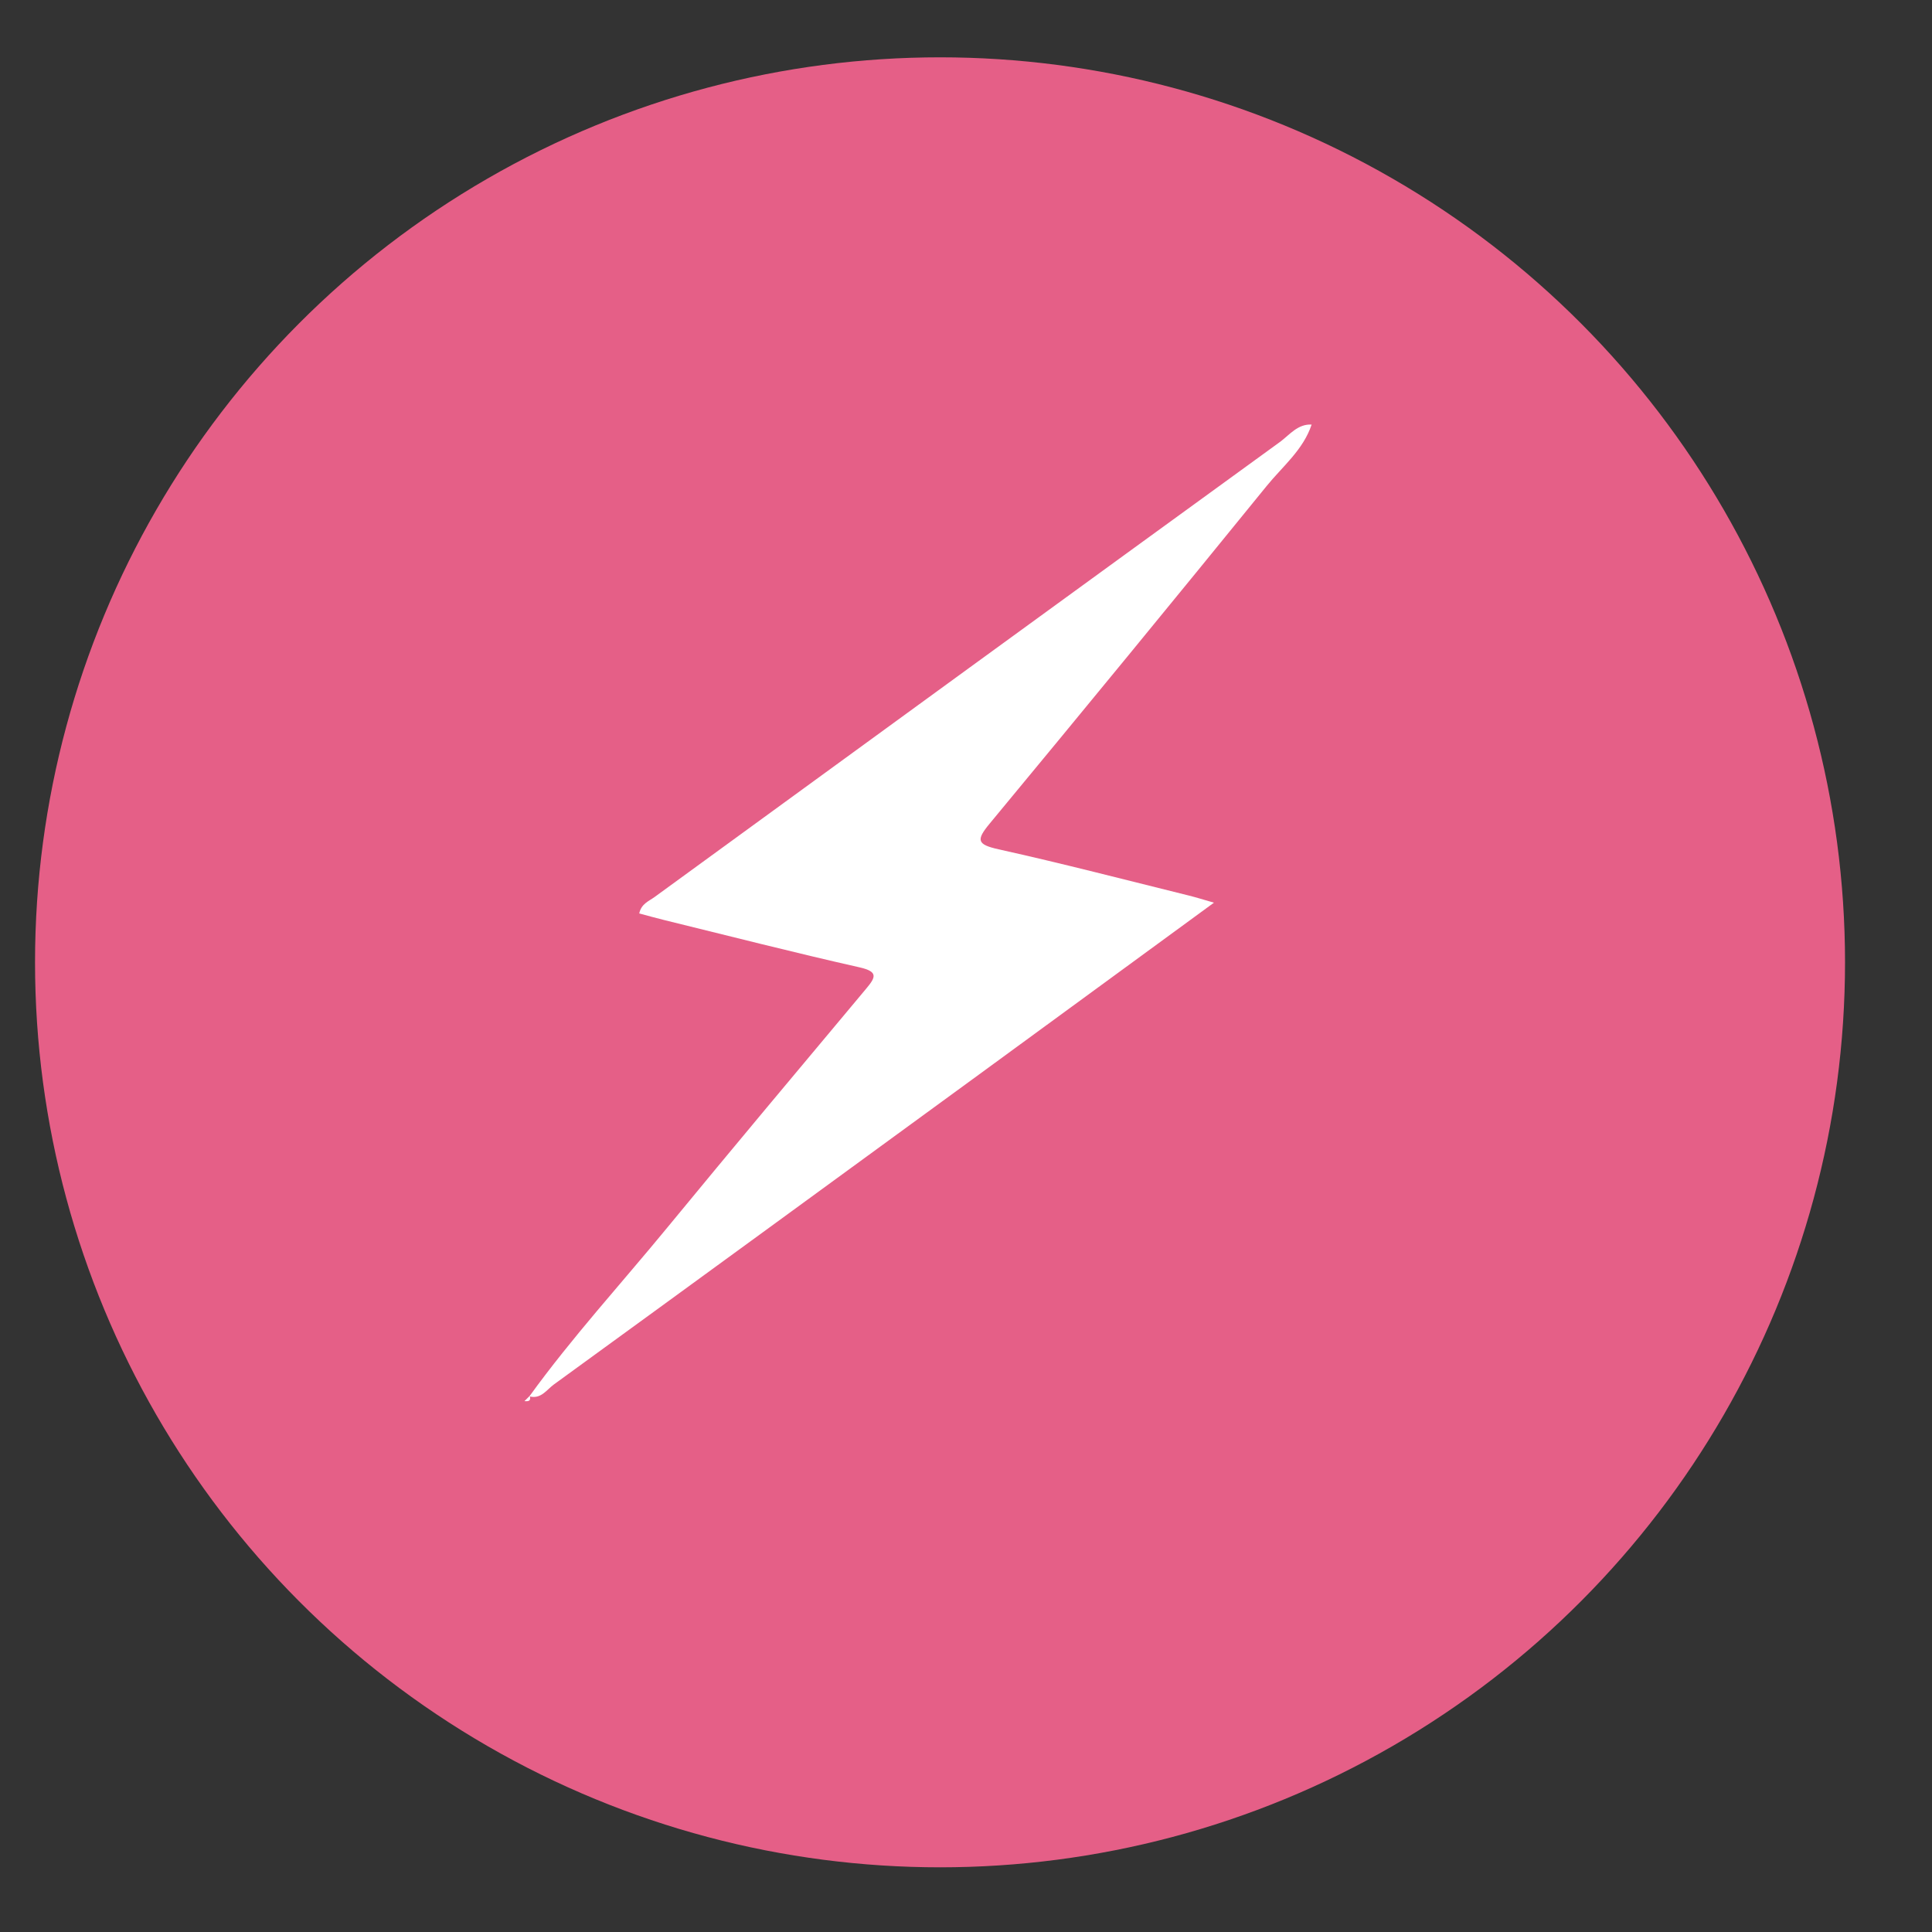 <?xml version="1.0" encoding="utf-8"?>
<!-- Generator: Adobe Illustrator 23.0.0, SVG Export Plug-In . SVG Version: 6.00 Build 0)  -->
<svg version="1.1" xmlns="http://www.w3.org/2000/svg" xmlns:xlink="http://www.w3.org/1999/xlink" x="0px" y="0px"
	 viewBox="0 0 283.46 283.46" style="enable-background:new 0 0 283.46 283.46;" xml:space="preserve">
<rect x="0" y="0" width="283.46" height="283.46" fill="#333333" stroke="none"/>
<style type="text/css">
	.st0{display:none;}
	.st1{display:inline;}
	.st2{fill:#751631;}
	.st3{fill:#FFFFFF;}
	.st4{fill:#9CC344;}
	.st5{display:inline;fill:#D6C391;}
	.st6{fill:#E55F87;}
	.st7{display:inline;fill:#2B519A;}
	.st8{display:inline;fill:#FFFFFF;}
	.st9{display:inline;fill:#EA8C37;}
	.st10{fill:#38773B;}
	.st11{fill:#55A03F;}
	.st12{fill:#EFDD3C;}
	.st13{fill:#EE8C2F;}
	.st14{fill:#E64034;}
	.st15{fill:#E3143F;}
	.st16{display:inline;fill:#856FAC;}
	.st17{display:inline;fill:#C3986F;}
	.st18{display:inline;fill:#1C1D1C;}
	.st19{display:inline;fill:#2093C3;}
</style>
<g id="Calque_1" class="st0">
	<g class="st1">
		<circle class="st2" cx="138.15" cy="141.47" r="132.78"/>
		<g>
			<path class="st3" d="M170.48,118.99c-7.67,0-13.9-6.24-13.9-13.91s6.24-13.9,13.9-13.9s13.91,6.24,13.91,13.9
				c0,0.68-0.05,1.33-0.14,1.98h14.49c0.05-0.66,0.07-1.32,0.07-1.98c0-15.61-12.7-28.32-28.33-28.32
				c-15.61,0-28.32,12.7-28.32,28.32c0,15.62,12.7,28.33,28.32,28.33h55.76v-14.42H170.48z"/>
			<path class="st3" d="M95.48,137.81c-13.83,0-25.08-11.25-25.08-25.09c0-13.83,11.25-25.08,25.08-25.08
				c13.84,0,25.09,11.25,25.09,25.08c0,4.05-0.96,7.88-2.69,11.27l12.85,6.53c2.72-5.34,4.25-11.4,4.25-17.8
				c0-21.78-17.72-39.5-39.51-39.5c-21.78,0-39.5,17.72-39.5,39.5c0,21.79,17.72,39.51,39.5,39.51h130.77v-14.42H95.48z"/>
			<path class="st3" d="M111.33,156.62c-19.05,0-34.55,15.5-34.55,34.55c0,19.05,15.5,34.55,34.55,34.55s34.55-15.5,34.55-34.55
				c0-1.82-0.14-3.6-0.42-5.35l-14.1,3.29c0.07,0.68,0.11,1.37,0.11,2.06c0,11.1-9.03,20.13-20.13,20.13s-20.13-9.03-20.13-20.13
				c0-11.1,9.03-20.13,20.13-20.13h114.91v-14.42H111.33z"/>
		</g>
	</g>
</g>
<g id="Calque_2" class="st0">
	<g class="st1">
		<circle class="st4" cx="137.68" cy="141.12" r="132.78"/>
		<g>
			<path class="st3" d="M216.5,91.21c-4.71,1.24-9.35,0.24-13.93-0.67c-5.48-1.09-10.87-0.63-16.31,1.89
				c7.12,12.45,5.68,25.41,2.02,38.42c-0.7,2.49-0.71,4.08,1.56,5.98c5.07,4.24,7.35,9.94,6.98,17.48
				c-2.24-5.01-4.51-9.04-8.97-11.35c-2.34-1.21-3.56-1.16-4.67,1.54c-2.26,5.54-5.16,10.79-8.5,15.75c-1.3,1.94-1,2.88,0.86,4.25
				c5.83,4.29,9.42,9.85,8.71,17.57c-2.59-5.86-6.86-9.67-13.01-11.27c-2.15-0.56-3.74-0.34-5.29,1.79
				c-2.69,3.71-5.77,7.16-8.95,10.46c-1.85,1.92-2.3,3.09-0.22,5.29c4.56,4.84,6.12,10.76,4.88,17.4c-1.61-0.04-1.1-1.36-1.31-2.13
				c-0.91-3.32-2.61-6.12-5.28-8.31c-4.79-3.93-6.15-3.84-11,0.01c-3.59,2.85-7.28,5.61-11.11,8.12c-2,1.32-2.17,2.42-0.94,4.31
				c1.67,2.56,3.16,5.23,4.67,7.9c0.67,1.18,1.62,2.34,1.31,3.07c-2.8-2.45-6.08-4.91-8.83-7.85c-2.23-2.39-3.84-2.89-7.01-1.28
				c-9.41,4.76-19.32,7.88-30.12,6.27c-1.78-0.27-3.54-0.65-5.32-0.98c-15.11-7.78-21.04-20.37-18-38.2
				c0.7-4.11,1.39-8.24,2.82-12.17c0.83-2.28-0.02-3.21-2.15-3.86c-3.21-0.98-6.54-0.54-10.52-0.96c4.19-2.69,8.15-3.58,12.32-3.28
				c2.31,0.17,3.48-0.49,4.36-2.69c2.2-5.57,4.97-10.9,8.31-15.86c1.68-2.5,1.08-3.82-1.06-5.43c-4.32-3.25-9.18-4.48-14.49-4.69
				c6.03-3.11,12.26-2.92,18.3-0.29c2.59,1.13,3.67,0.76,5.31-1.4c3.45-4.54,7.2-8.87,11.1-13.03c1.76-1.88,1.62-3.17,0.12-4.92
				c-2.99-3.5-6.62-5.9-11.14-6.91c-1.46-0.32-2.91-0.67-4.89-1.13c8.2-2.33,15.16-0.78,21.53,3.68c1.44,1.01,2.35,1.38,3.86,0.04
				c5.51-4.92,11.43-9.34,17.83-13.06c1.71-0.99,1.83-1.71,0.35-3.02c-2.78-2.46-5.93-4.09-9.54-4.88c-1.15-0.25-2.53,0.13-3.5-1.23
				c6.93-1.75,13.29-0.71,19.19,2.98c1.52,0.95,2.77,1.32,4.56,0.57c10.63-4.44,21.46-6.97,32.8-2.57c1.96,0.76,2.04-0.43,2.09-1.82
				c0.15-4.05,0.14-8.05-1.6-11.88c-1.58-3.48-1.04-7.06-0.2-10.65c0.45-1.92,1.42-2.23,2.95-1.24c3.75,2.41,6.28,5.72,6.05,10.29
				c-0.26,5.27-0.76,10.61-3.84,15.19c-1.07,1.59-1.21,2.94,0.7,3.6c1.83,0.63,2.23,4.76,5.5,2.02c4.61-3.85,10.16-5.63,16.06-6.42
				C208.63,80.76,214.52,84.58,216.5,91.21z M113.93,121.51c-4.88,4.88-8.96,10.15-13.06,15.43c-1.72,2.22-1.7,3.93-0.32,6.33
				c9.04,15.74,22.3,26.82,38.19,35.07c1.58,0.82,2.71,0.93,4.04-0.43c4.21-4.27,8.28-8.65,12.01-13.34
				c0.97-1.21,1.54-1.98-0.22-3.18C138.69,150.56,124.83,137.62,113.93,121.51z M131.6,187.69c-16.37-9-29.8-20.41-39.73-36.48
				c-5.89,12.4-11.3,24.39-9.42,38.2c1.18,8.72,6.25,13.2,14.97,12.96C110.44,202.02,120.83,195.29,131.6,187.69z M172.23,135.44
				c-0.27-1.77-1.3-2.77-2.16-3.82c-6.83-8.35-14.66-15.7-23.78-21.42c-13.36-8.38-7.99-8.5-21.28,0.93
				c-2.45,1.74-2.22,3.07-0.67,5.3c8.58,12.37,19.28,22.61,31.26,31.6c7.44,5.58,7.48,5.59,11.82-2.69
				C169.16,142.04,170.7,138.62,172.23,135.44z M176.06,120.82c3.01-8.91,1.3-19.69-4.16-23.59c-7.73-5.51-15.69-2.75-24.17,0.05
				C158.53,104.07,167.75,111.76,176.06,120.82z"/>
		</g>
	</g>
</g>
<g id="Calque_3" class="st0">
	<circle class="st5" cx="137.59" cy="141.09" r="132.78"/>
	<g class="st1">
		<path class="st3" d="M213.07,124.55c-6.24-6.9-14.12-10.36-23.66-10.36c-8.74,0-16.31,3.64-22.69,10.91V86.19H146v20.37
			c-1.03-3.04-2.47-5.76-4.33-8.18c-4.17-5.42-9.36-8.95-15.55-10.58c-4.03-1.07-12.68-1.62-25.95-1.62H65.17v108.05h21.82v-40.76
			h14.22c9.88,0,17.43-0.52,22.63-1.55c3.84-0.83,7.6-2.54,11.32-5.12c3.71-2.58,6.76-6.13,9.17-10.64
			c0.64-1.22,1.21-2.51,1.67-3.88v61.96h19.23v-11.5c3.15,4.37,6.89,7.67,11.24,9.9c4.35,2.24,8.76,3.35,13.23,3.35
			c9.08,0,16.81-3.61,23.18-10.83c6.36-7.23,9.54-17.52,9.54-30.88C222.43,141.37,219.31,131.46,213.07,124.55z M123,128.12
			c-1.65,2.4-3.92,4.17-6.82,5.3c-2.9,1.14-8.65,1.7-17.25,1.7H86.99v-30.66h10.53c7.87,0,13.1,0.24,15.7,0.73
			c3.54,0.64,6.46,2.24,8.77,4.79c2.3,2.56,3.46,5.8,3.46,9.73C125.47,122.91,124.64,125.71,123,128.12z M196.38,173.78
			c-3.22,3.91-7.11,5.86-11.68,5.86c-5.95,0-10.71-2.76-14.3-8.25c-2.56-3.88-3.84-9.88-3.84-17.99c0-7.86,1.65-13.72,4.95-17.57
			c3.29-3.86,7.41-5.79,12.38-5.79c5.06,0,9.21,1.98,12.45,5.93c3.24,3.96,4.87,10.4,4.87,19.35
			C201.21,163.72,199.59,169.87,196.38,173.78z"/>
	</g>
</g>
<g id="Calque_4">
	<circle class="st6" cx="137.92" cy="141.19" r="132.78"/>
	<g>
		<path class="st3" d="M192.44,62.29c-1.23,3.72-4.28,6.15-6.62,9.04c-13.46,16.57-27,33.07-40.62,49.51
			c-2.01,2.43-1.86,3.06,1.31,3.77c9.35,2.07,18.63,4.49,27.94,6.79c1.09,0.27,2.16,0.61,3.66,1.04
			c-11.73,8.58-23.09,16.9-34.47,25.21c-20.78,15.17-41.56,30.35-62.38,45.48c-1.06,0.77-1.9,2.2-3.59,1.74
			c6.26-8.66,13.48-16.54,20.25-24.78c9.65-11.74,19.42-23.38,29.17-35.04c1.38-1.65,1.81-2.49-0.97-3.12
			c-9.59-2.16-19.11-4.6-28.66-6.94c-1.22-0.3-2.44-0.64-3.67-0.97c0.29-1.41,1.4-1.8,2.22-2.39c30.61-22.3,61.22-44.6,91.87-66.85
			C189.25,63.74,190.43,62.19,192.44,62.29z"/>
		<path class="st3" d="M77.72,204.8c0.24,0.75-0.19,0.83-0.77,0.77C77.21,205.32,77.46,205.06,77.72,204.8z"/>
		<path class="st3" d="M77.01,205.51c-0.25,0.38-0.51,0.76-0.76,1.14C76.5,206.27,76.75,205.89,77.01,205.51z"/>
	</g>
</g>
<g id="Calque_5" class="st0">
	<circle class="st7" cx="137.8" cy="141.06" r="132.78"/>
	<path class="st8" d="M228.94,164.66c0,15.44-12.51,27.98-27.98,27.98H72.54c-15.44,0-27.95-12.54-27.95-27.98
		s12.51-27.95,27.95-27.95c0.55,0,1.08,0.03,1.64,0.05c-1.06-3.38-1.64-6.94-1.64-10.66c0-19.64,15.91-35.58,35.55-35.58
		c8.39,0,16.1,2.9,22.17,7.79c5.3-17.31,21.43-29.9,40.49-29.9c23.38,0,42.33,18.95,42.33,42.33c0,9.87-3.38,18.95-9.05,26.13
		C218.07,138.4,228.94,150.25,228.94,164.66z"/>
</g>
<g id="Calque_6" class="st0">
	<circle class="st9" cx="137.83" cy="141.32" r="132.78"/>
	<g class="st1">
		<path class="st3" d="M170.42,84.32c10.19,12.35,18.8,25.66,24.46,40.73c7.73,20.56,11.08,41.57,5.2,63.17
			c-6.08,22.29-20.87,36.7-42.1,44.94c-0.36,0.14-0.8,0.06-1.21,0.08l-0.24-0.27c6.56-15.19,8.59-31.1,7.52-47.49
			c-0.46-7.1-1.84-14.04-5.01-20.48c-3.13-6.36-7.74-10.99-15.32-11.11c-7.6-0.13-12.41,4.34-15.63,10.64
			c-6.19,12.11-6.53,25.19-5.41,38.31c0.93,10.88,3.37,21.46,9.98,31.08c-12.22-2.55-22.79-7.51-32.3-14.81
			c-7.42-7.41-13.47-15.71-16.42-25.92c-3.42-11.85-1.81-23.43,2.19-34.85c4.97-14.2,12.67-27.1,19.11-40.6
			c4.99-10.45,9.55-21.05,11.45-32.6c1.75-10.67,1.16-21.16-2.25-31.81c12.74,1.16,23.87,5.81,34.3,12.48
			c7.74,4.95,14.3,11.28,20.85,17.64c0.34,0.28,0.69,0.55,1.03,0.83L170.42,84.32z"/>
		<path class="st3" d="M170.62,84.28c-0.34-0.28-0.69-0.55-1.03-0.83C169.93,83.73,170.28,84.01,170.62,84.28z"/>
		<path class="st3" d="M156.77,233.24c-0.14,0.17-0.28,0.34-0.42,0.51c-0.08-0.09-0.25-0.23-0.23-0.26
			c0.12-0.18,0.27-0.34,0.42-0.51C156.53,232.97,156.77,233.24,156.77,233.24z"/>
	</g>
</g>
<g id="Calque_7" class="st0">
	<circle class="st8" cx="137.76" cy="141.05" r="132.78"/>
	<circle class="st8" cx="137.76" cy="141.05" r="92.95"/>
	<g class="st1">
		<polygon class="st10" points="128.42,70.14 128.42,191.01 78.82,191.01 78.82,124.5 69.21,131.88 61.59,121.95 82.13,106.17 
			92.09,98.42 92.09,70.14 104.61,70.14 104.61,88.67 		"/>
		<polygon class="st10" points="171.63,77.38 163.98,84.63 133.15,84.63 133.15,70.14 163.98,70.14 		"/>
		<polygon class="st11" points="180.14,95.11 172.48,102.36 133.15,102.36 133.15,87.86 172.48,87.86 		"/>
		<polygon class="st4" points="189.67,112.84 182.01,120.09 133.15,120.09 133.15,105.59 182.01,105.59 		"/>
		<polygon class="st12" points="198.57,130.57 190.91,137.82 133.15,137.82 133.15,123.32 190.91,123.32 		"/>
		<polygon class="st13" points="207.2,148.3 199.54,155.55 133.15,155.55 133.15,141.05 199.54,141.05 		"/>
		<polygon class="st14" points="216.34,166.03 208.68,173.28 133.15,173.28 133.15,158.78 208.68,158.78 		"/>
		<polygon class="st15" points="225.5,183.76 217.84,191.01 133.15,191.01 133.15,176.51 217.84,176.51 		"/>
		<g>
			<path class="st3" d="M139.19,79.37l-0.53,1.91h-1.75l2.28-7.45h2.21l2.31,7.45h-1.81l-0.57-1.91H139.19z M141.08,78.11
				l-0.46-1.58c-0.13-0.44-0.26-0.99-0.38-1.44h-0.02c-0.11,0.44-0.22,1.01-0.34,1.44l-0.44,1.58H141.08z"/>
		</g>
		<g>
			<path class="st3" d="M137.46,91.66c0.44-0.09,1.34-0.15,2.18-0.15c1.03,0,1.66,0.1,2.2,0.42c0.52,0.28,0.9,0.78,0.9,1.46
				c0,0.66-0.39,1.28-1.23,1.59V95c0.85,0.23,1.48,0.87,1.48,1.83c0,0.67-0.31,1.2-0.77,1.58c-0.54,0.43-1.45,0.67-2.93,0.67
				c-0.83,0-1.45-0.05-1.82-0.11V91.66z M139.13,94.51h0.55c0.88,0,1.36-0.36,1.36-0.92c0-0.56-0.43-0.86-1.19-0.86
				c-0.36,0-0.57,0.02-0.72,0.04V94.51z M139.13,97.81c0.17,0.02,0.36,0.02,0.65,0.02c0.76,0,1.44-0.29,1.44-1.07
				c0-0.75-0.67-1.05-1.51-1.05h-0.57V97.81z"/>
		</g>
		<g>
			<path class="st3" d="M142.93,116.53c-0.31,0.15-1.01,0.32-1.91,0.32c-2.57,0-3.9-1.6-3.9-3.72c0-2.54,1.81-3.96,4.07-3.96
				c0.87,0,1.54,0.18,1.83,0.33l-0.34,1.34c-0.34-0.14-0.82-0.28-1.41-0.28c-1.34,0-2.38,0.81-2.38,2.46c0,1.49,0.88,2.43,2.39,2.43
				c0.51,0,1.07-0.11,1.4-0.24L142.93,116.53z"/>
		</g>
		<g>
			<path class="st3" d="M137.46,127.12c0.62-0.1,1.42-0.15,2.28-0.15c1.41,0,2.33,0.25,3.05,0.79c0.77,0.57,1.26,1.49,1.26,2.81
				c0,1.42-0.52,2.41-1.24,3.02c-0.78,0.65-1.98,0.96-3.44,0.96c-0.87,0-1.49-0.05-1.91-0.11V127.12z M139.15,133.2
				c0.14,0.03,0.38,0.03,0.59,0.03c1.52,0.01,2.52-0.83,2.52-2.61c0.01-1.55-0.9-2.36-2.34-2.36c-0.38,0-0.62,0.03-0.76,0.07V133.2z
				"/>
		</g>
		<g>
			<path class="st3" d="M141.89,149.05h-2.74v1.77h3.06v1.38h-4.75v-7.45h4.6v1.38h-2.91v1.55h2.74V149.05z"/>
		</g>
		<g>
			<path class="st3" d="M137.46,162.48h4.55v1.38h-2.86v1.7h2.67v1.37h-2.67v2.99h-1.69V162.48z"/>
		</g>
		<g>
			<path class="st3" d="M143.68,187.31c-0.52,0.18-1.5,0.42-2.49,0.42c-1.36,0-2.34-0.34-3.03-1.01c-0.69-0.64-1.06-1.61-1.05-2.71
				c0.01-2.47,1.81-3.89,4.25-3.89c0.96,0,1.7,0.19,2.07,0.36l-0.35,1.35c-0.41-0.18-0.92-0.32-1.73-0.32c-1.4,0-2.46,0.8-2.46,2.41
				c0,1.54,0.96,2.44,2.34,2.44c0.39,0,0.7-0.04,0.83-0.11v-1.56h-1.15v-1.31h2.77V187.31z"/>
		</g>
	</g>
</g>
<g id="Calque_8" class="st0">
	<circle class="st16" cx="137.92" cy="140.99" r="132.78"/>
	<polygon class="st8" points="188.65,121.54 188.65,100.35 148.46,140.95 188.65,181.14 188.65,160.47 203.58,160.47 203.58,206.65 
		157.37,206.65 157.37,191.72 178.11,191.72 137.96,151.57 98.22,191.72 118.44,191.72 118.44,206.65 72.26,206.65 72.26,160.47 
		87.19,160.47 87.19,181.63 127.4,141.01 87.19,100.8 87.19,121.54 72.26,121.54 72.26,75.33 118.44,75.33 118.44,90.26 
		97.77,90.26 137.9,130.39 177.62,90.26 157.37,90.26 157.37,75.33 203.58,75.33 203.58,121.54 	"/>
</g>
<g id="Calque_9" class="st0">
	<circle class="st17" cx="137.91" cy="141.15" r="132.78"/>
	<path class="st8" d="M136.92,45.07c-28.4,59.51-66.45,79.44-66.45,127.19c0,45.3,36.85,57.08,66.45,57.08
		c29.6,0,66.45-11.78,66.45-57.08C203.38,124.51,165.33,104.58,136.92,45.07z M136.92,206.1c-43.22,0-43.22-25.48-43.22-33.87
		c0-20.09,9.05-33.29,26.35-56.78c5.39-7.3,11.1-15.03,16.87-23.67c5.77,8.64,11.48,16.37,16.87,23.67
		c17.3,23.48,26.35,36.68,26.35,56.78C180.14,180.63,180.14,206.1,136.92,206.1z"/>
</g>
<g id="Calque_10" class="st0">
	<circle class="st18" cx="137.64" cy="141.13" r="132.78"/>
	<g class="st1">
		<path class="st3" d="M106.65,104.28l-35.67-6.43c4.01-14.36,10.91-24.99,20.7-31.89c9.79-6.9,24.34-10.35,43.64-10.35
			c17.53,0,30.58,2.08,39.17,6.22c8.58,4.15,14.62,9.42,18.11,15.81c3.5,6.39,5.25,18.11,5.25,35.18l-0.42,45.88
			c0,13.06,0.63,22.68,1.89,28.88c1.26,6.2,3.61,12.85,7.06,19.93H167.5c-1.03-2.61-2.29-6.48-3.78-11.61
			c-0.65-2.33-1.12-3.87-1.4-4.62c-6.71,6.53-13.9,11.42-21.54,14.69c-7.65,3.26-15.81,4.9-24.48,4.9
			c-15.29,0-27.35-4.15-36.16-12.45c-8.81-8.3-13.22-18.79-13.22-31.47c0-8.39,2-15.88,6.01-22.45c4.01-6.57,9.63-11.61,16.85-15.11
			c7.23-3.5,17.65-6.55,31.26-9.16c18.37-3.45,31.1-6.67,38.19-9.65v-3.92c0-7.55-1.87-12.94-5.6-16.16
			c-3.73-3.22-10.77-4.83-21.12-4.83c-6.99,0-12.45,1.38-16.37,4.13C112.25,92.55,109.08,97.38,106.65,104.28z M159.25,136.17
			c-5.04,1.68-13.01,3.69-23.92,6.01c-10.91,2.33-18.04,4.62-21.4,6.85c-5.13,3.64-7.69,8.25-7.69,13.85
			c0,5.5,2.05,10.26,6.15,14.27c4.1,4.01,9.32,6.01,15.67,6.01c7.09,0,13.85-2.33,20.28-6.99c4.76-3.54,7.88-7.88,9.37-13.01
			c1.03-3.36,1.54-9.74,1.54-19.16V136.17z"/>
	</g>
</g>
<g id="Calque_11" class="st0">
	<circle class="st19" cx="137.9" cy="141.04" r="132.78"/>
	<g class="st1">
		<circle class="st3" cx="126.53" cy="68.16" r="20.69"/>
		<path class="st3" d="M167.34,180.13h-10.82c-7.23,10.71-19.47,17.75-33.35,17.75c-22.2,0-40.21-18.01-40.21-40.21
			c0-14.28,7.44-26.81,18.66-33.93v-16.94c-19.79,8.39-33.67,28.02-33.67,50.87c0,30.5,24.71,55.23,55.23,55.23
			c19.91,0,37.36-10.55,47.07-26.35L167.34,180.13z"/>
		<path class="st3" d="M204.9,193.57c-0.03-0.07-0.08-0.12-0.11-0.19l-20.98-49.23c-2.29-5.83-8.87-8.71-14.71-6.42l-34.89,13.72
			v-45.08c0.03-0.34,0.1-0.66,0.1-1c0-6.27-5.08-11.35-11.35-11.35s-11.35,5.08-11.35,11.35v62.48c0,6.27,5.08,11.35,11.35,11.35
			c1.54,0,3-0.31,4.34-0.87l0.04,0.1l39.84-15.67L183.91,202c0.1,0.27,0.15,0.55,0.27,0.82c2.56,5.72,9.27,8.29,14.99,5.73
			C204.89,206,207.46,199.29,204.9,193.57z"/>
	</g>
</g>
</svg>
